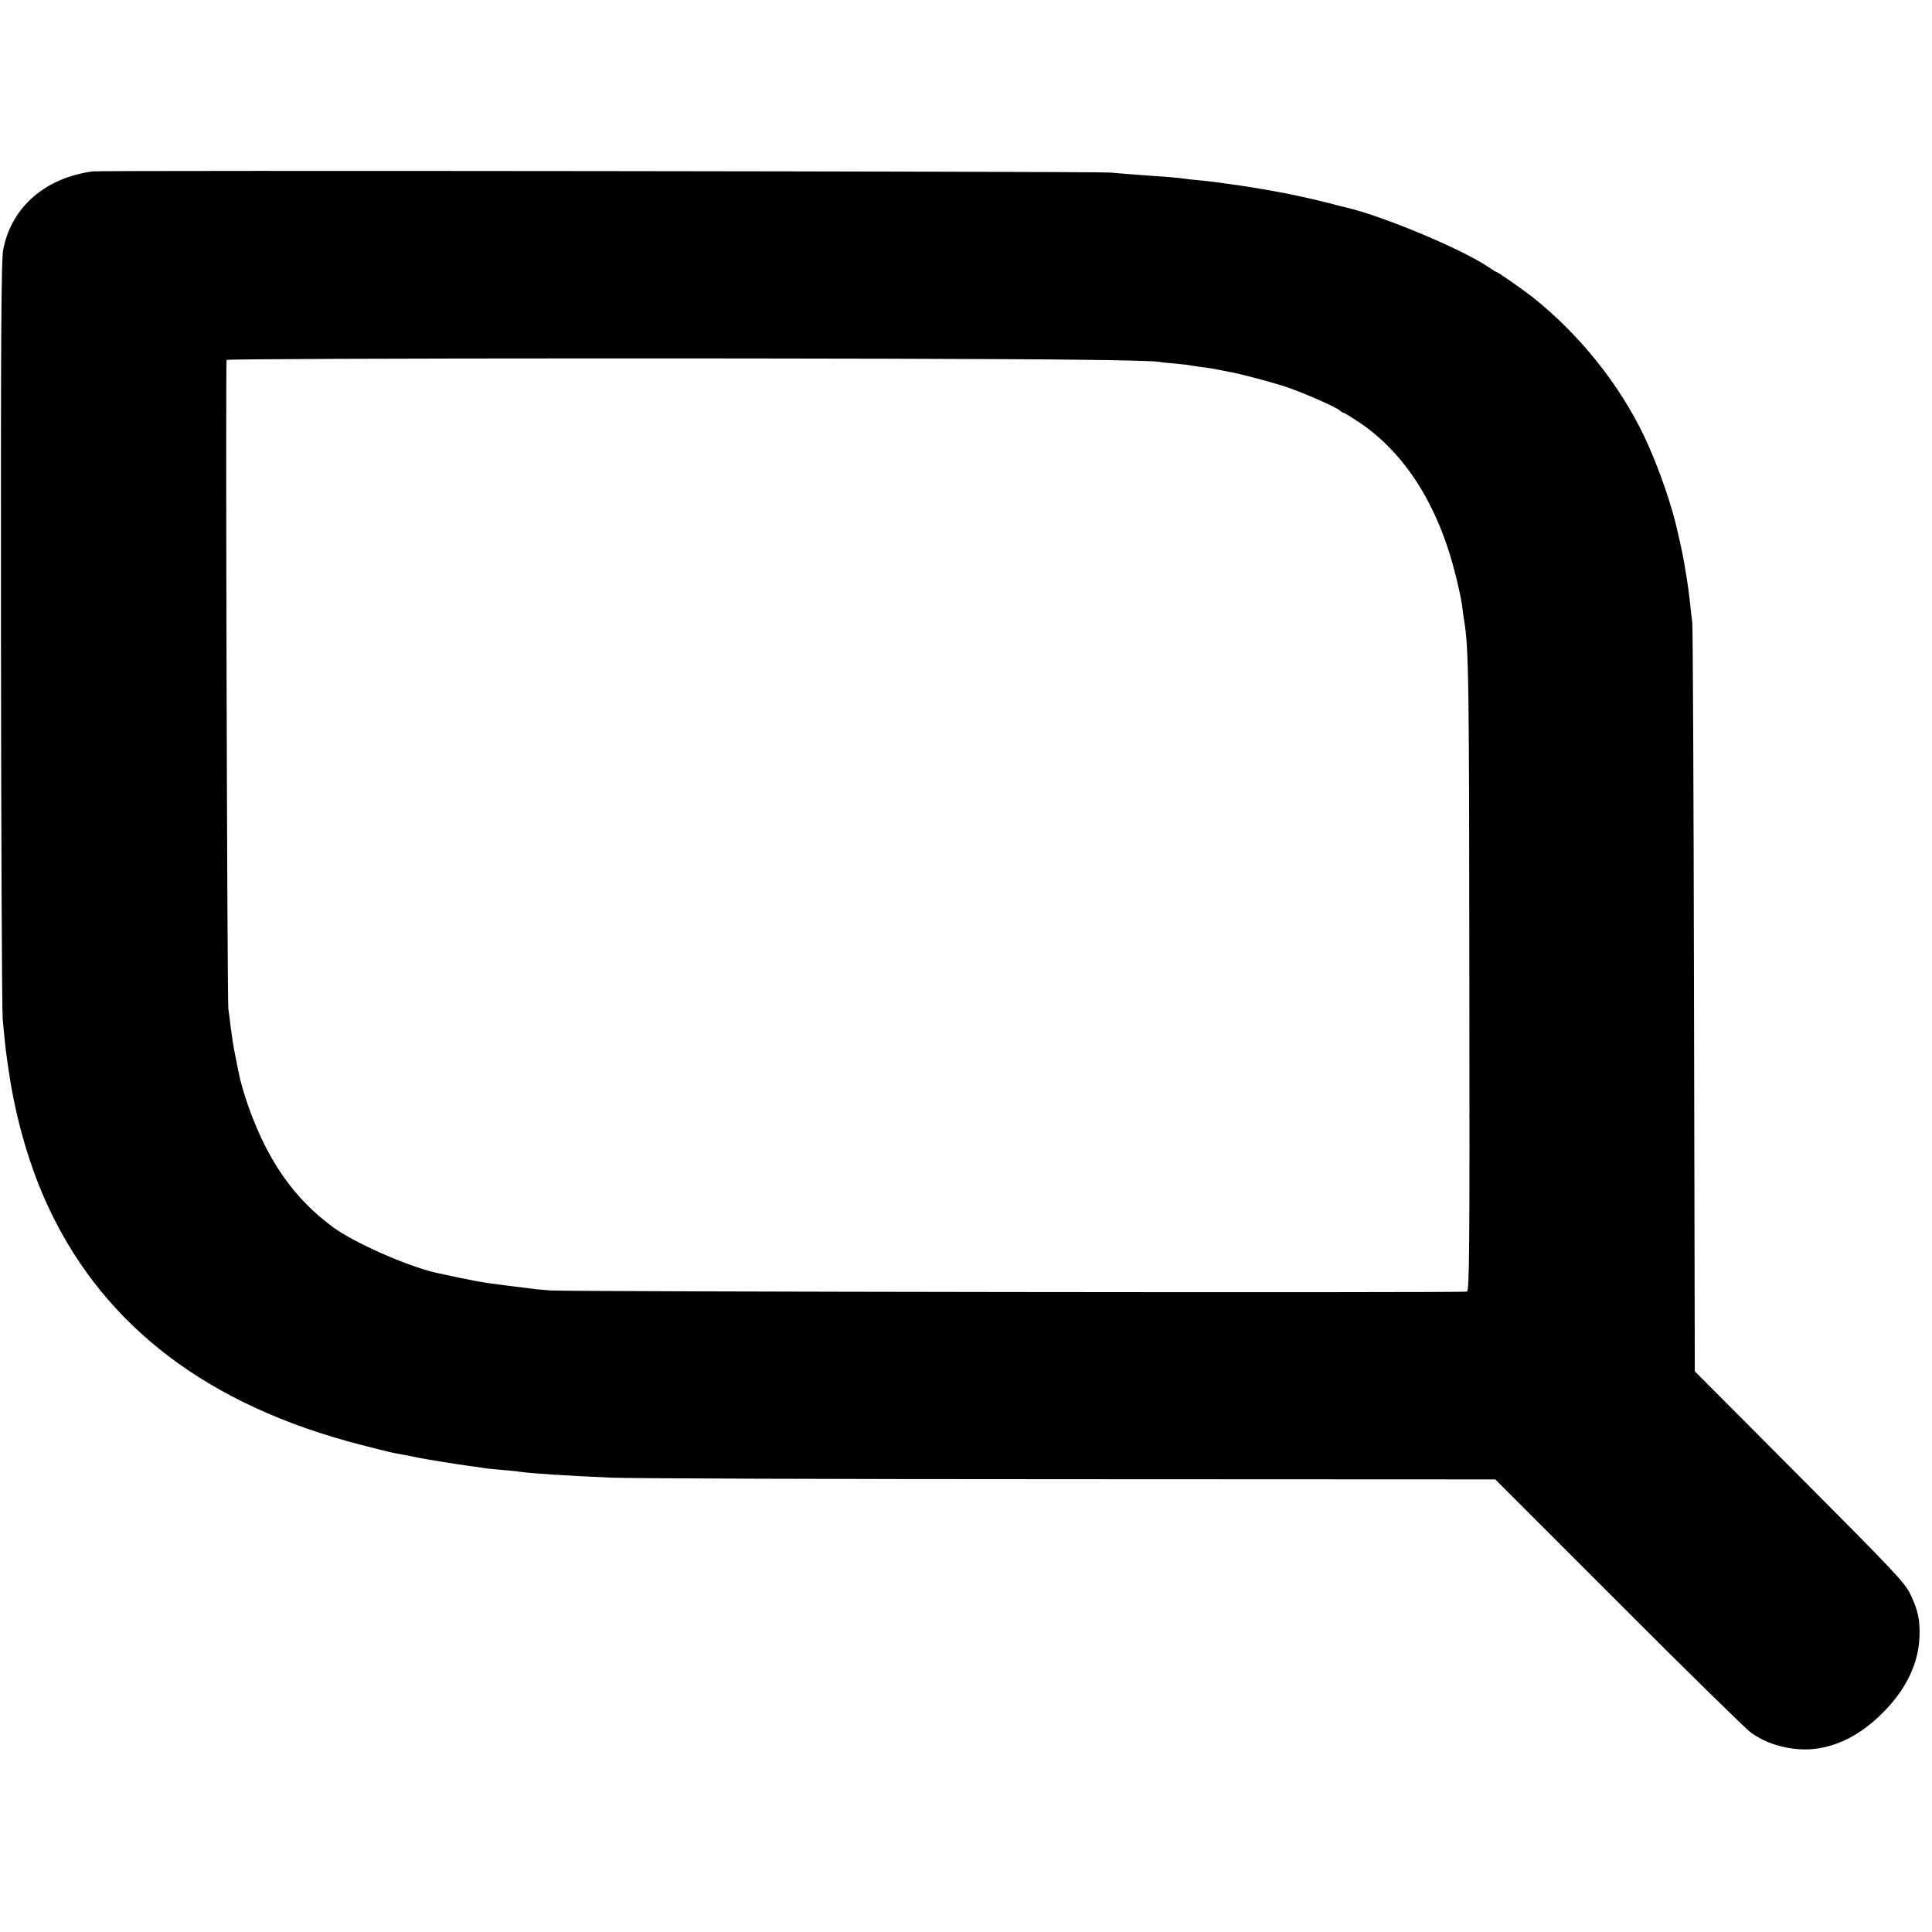 <?xml version="1.0" standalone="no"?>
<!DOCTYPE svg PUBLIC "-//W3C//DTD SVG 20010904//EN"
 "http://www.w3.org/TR/2001/REC-SVG-20010904/DTD/svg10.dtd">
<svg version="1.0" xmlns="http://www.w3.org/2000/svg"
 width="1001pt" height="1001pt" viewBox="0 0 1001 1001"
 preserveAspectRatio="xMidYMid meet">
<g transform="translate(0,1001) scale(0.1,-0.1)"
fill="#000000" stroke="none">
<path d="M480 9122 c-247 -34 -419 -184 -463 -403 -11 -51 -13 -453 -12 -1989
1 -1059 5 -1959 9 -2000 13 -142 17 -175 32 -273 37 -254 113 -510 212 -717
290 -608 825 -1013 1609 -1215 72 -19 142 -36 155 -39 13 -3 48 -10 78 -15 30
-6 66 -13 80 -16 35 -7 196 -33 250 -40 25 -3 56 -8 70 -10 14 -3 54 -7 90
-10 36 -3 81 -7 100 -10 73 -10 233 -20 475 -31 88 -4 1155 -8 2371 -8 l2211
-1 643 -643 c353 -354 661 -655 684 -671 60 -40 108 -60 180 -75 177 -37 354
28 509 188 114 117 176 247 182 381 4 90 -7 141 -47 225 -28 59 -83 117 -574
610 l-543 545 -4 1920 c-2 1056 -6 1938 -9 1960 -3 22 -9 69 -12 105 -4 36
-11 90 -16 120 -5 30 -12 71 -15 90 -3 19 -11 55 -16 80 -6 25 -12 53 -14 62
-29 139 -100 345 -174 503 -129 272 -337 532 -581 726 -50 39 -179 129 -185
129 -2 0 -21 11 -41 25 -138 94 -552 267 -740 310 -10 2 -53 13 -94 24 -69 18
-198 46 -260 57 -99 18 -179 31 -240 39 -25 3 -56 8 -70 10 -14 2 -54 7 -90
10 -36 3 -76 8 -90 10 -24 4 -72 8 -245 20 -44 4 -105 8 -135 11 -60 6 -5229
12 -5270 6z m5120 -976 c206 -2 386 -7 400 -10 14 -3 54 -7 90 -10 36 -3 76
-8 89 -11 12 -2 42 -7 65 -9 22 -3 52 -8 66 -11 14 -3 39 -8 55 -11 56 -9 220
-53 297 -78 89 -30 256 -103 279 -122 8 -8 19 -14 23 -14 4 0 41 -24 84 -52
237 -162 406 -432 495 -793 14 -55 28 -122 32 -150 3 -27 8 -63 11 -80 24
-146 26 -303 27 -1907 2 -1385 0 -1567 -13 -1570 -28 -7 -4675 -1 -4750 6 -41
3 -91 8 -110 11 -19 2 -73 9 -120 15 -123 15 -175 25 -358 65 -151 34 -427
156 -537 237 -151 112 -262 245 -352 422 -62 123 -117 277 -139 391 -2 11 -8
43 -14 70 -12 60 -17 95 -25 155 -3 25 -8 68 -12 95 -6 49 -15 3341 -9 3360 4
10 3655 11 4426 1z"/>
</g>
</svg>
